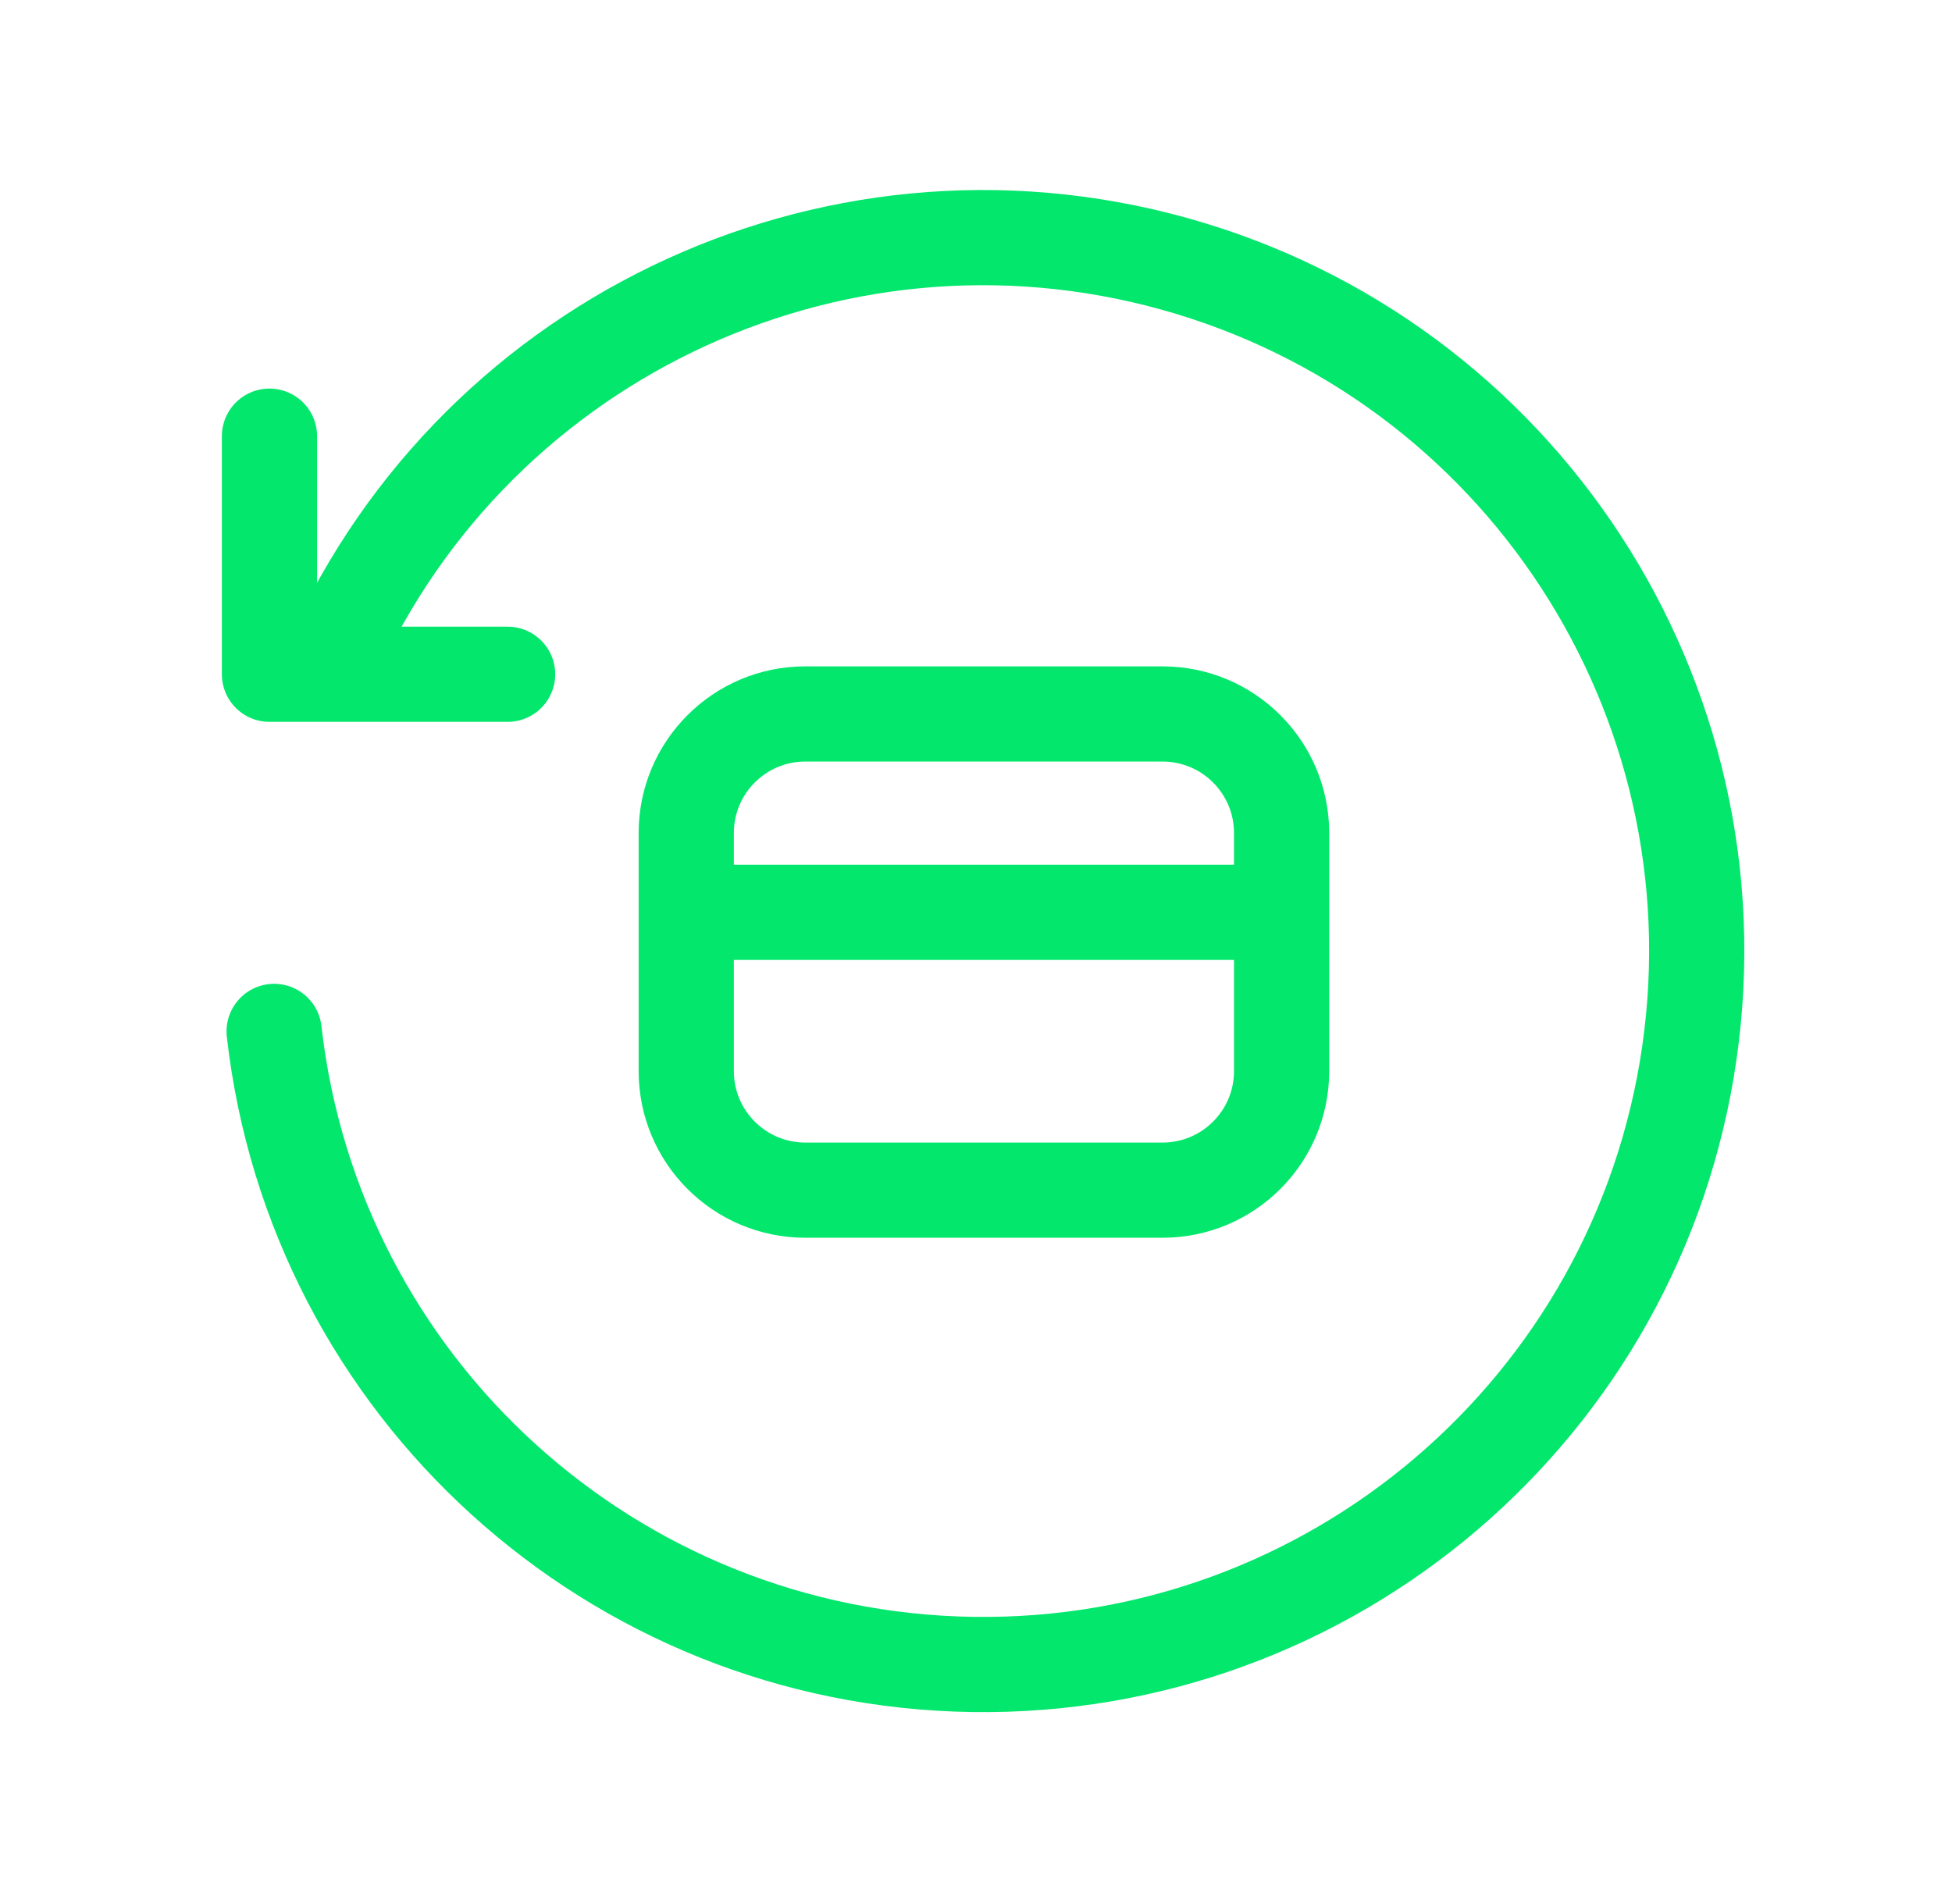 <svg width="41" height="40" viewBox="0 0 41 40" fill="none" xmlns="http://www.w3.org/2000/svg">
<path d="M5.66 9.163V14.165H10.662M5.758 21.668C6.606 29.159 12.886 34.853 20.424 34.967C27.962 35.081 34.41 29.578 35.484 22.116C36.558 14.654 31.922 7.557 24.658 5.54C17.394 3.524 9.763 7.218 6.838 14.165M26.919 19.167H14.414M14.414 17.5V22.502C14.414 23.883 15.534 25.003 16.915 25.003H24.418C25.799 25.003 26.919 23.883 26.919 22.502V17.5C26.919 16.119 25.799 14.999 24.418 14.999H16.915C15.534 14.999 14.414 16.119 14.414 17.5Z" stroke="#04E76D" stroke-width="2" stroke-linecap="round" stroke-linejoin="round"/>
</svg>
